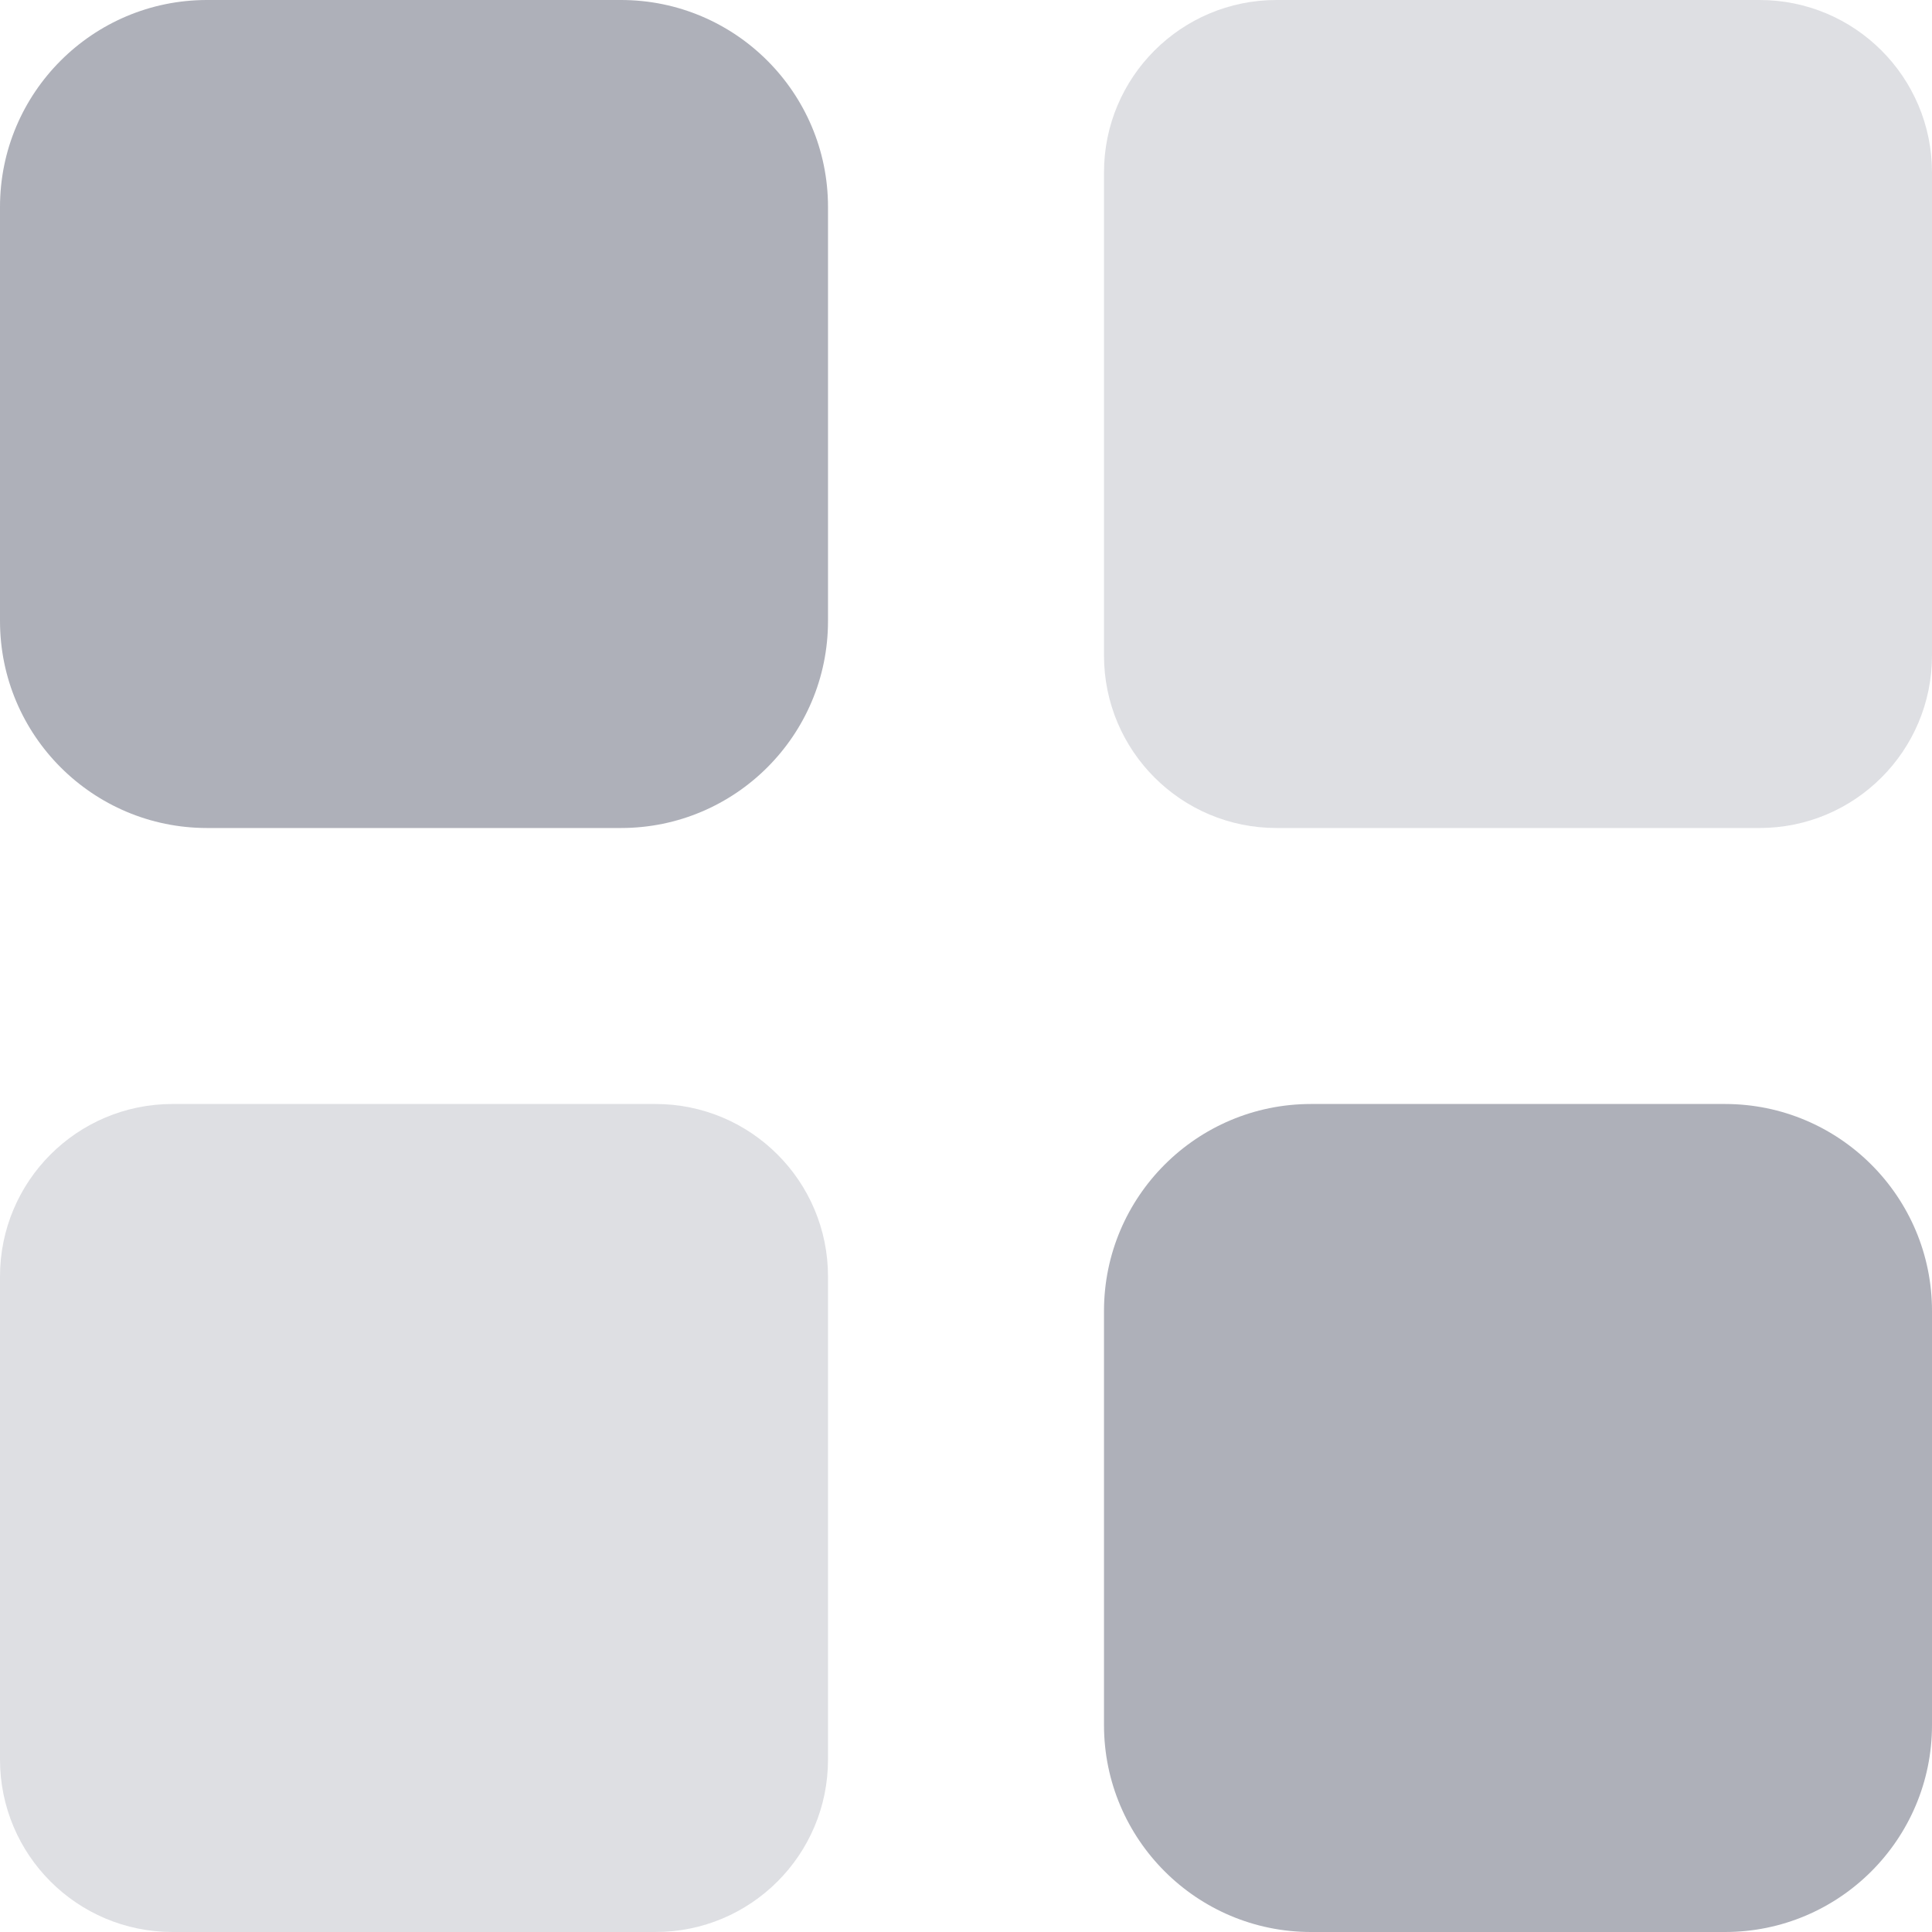 <?xml version="1.0" encoding="UTF-8"?>
<svg width="40px" height="40px" viewBox="0 0 40 40" version="1.1" xmlns="http://www.w3.org/2000/svg" xmlns:xlink="http://www.w3.org/1999/xlink">
    <title>Group</title>
    <g id="Page-1" stroke="none" stroke-width="1" fill="none" fill-rule="evenodd">        
        <g>
            <path d="M17.143,4.286 C17.143,1.92 15.223,0 12.857,0 L4.286,0 C1.92,0 0,1.92 0,4.286 L0,12.857 C0,15.223 1.92,17.143 4.286,17.143 L12.857,17.143 C15.223,17.143 17.143,15.223 17.143,12.857 L17.143,4.286 Z M40,27.143 C40,24.777 38.08,22.857 35.714,22.857 L27.143,22.857 C24.777,22.857 22.857,24.777 22.857,27.143 L22.857,35.714 C22.857,38.08 24.777,40 27.143,40 L35.714,40 C38.08,40 40,38.08 40,35.714 L40,27.143 Z" id="Shape" fill="#aeb0b9" fill-rule="nonzero"></path>
            <path d="M40,3.571 C40,1.598 38.402,0 36.429,0 L26.429,0 C24.455,0 22.857,1.598 22.857,3.571 L22.857,13.571 C22.857,15.545 24.455,17.143 26.429,17.143 L36.429,17.143 C38.402,17.143 40,15.545 40,13.571 L40,3.571 Z M17.143,26.429 C17.143,24.455 15.545,22.857 13.571,22.857 L3.571,22.857 C1.598,22.857 0,24.455 0,26.429 L0,36.429 C0,38.402 1.598,40 3.571,40 L13.571,40 C15.545,40 17.143,38.402 17.143,36.429 L17.143,26.429 Z" id="Shape" fill="#aeb0b9" fill-rule="nonzero" opacity="0.4"></path>
        </g> 
    </g>
</svg>